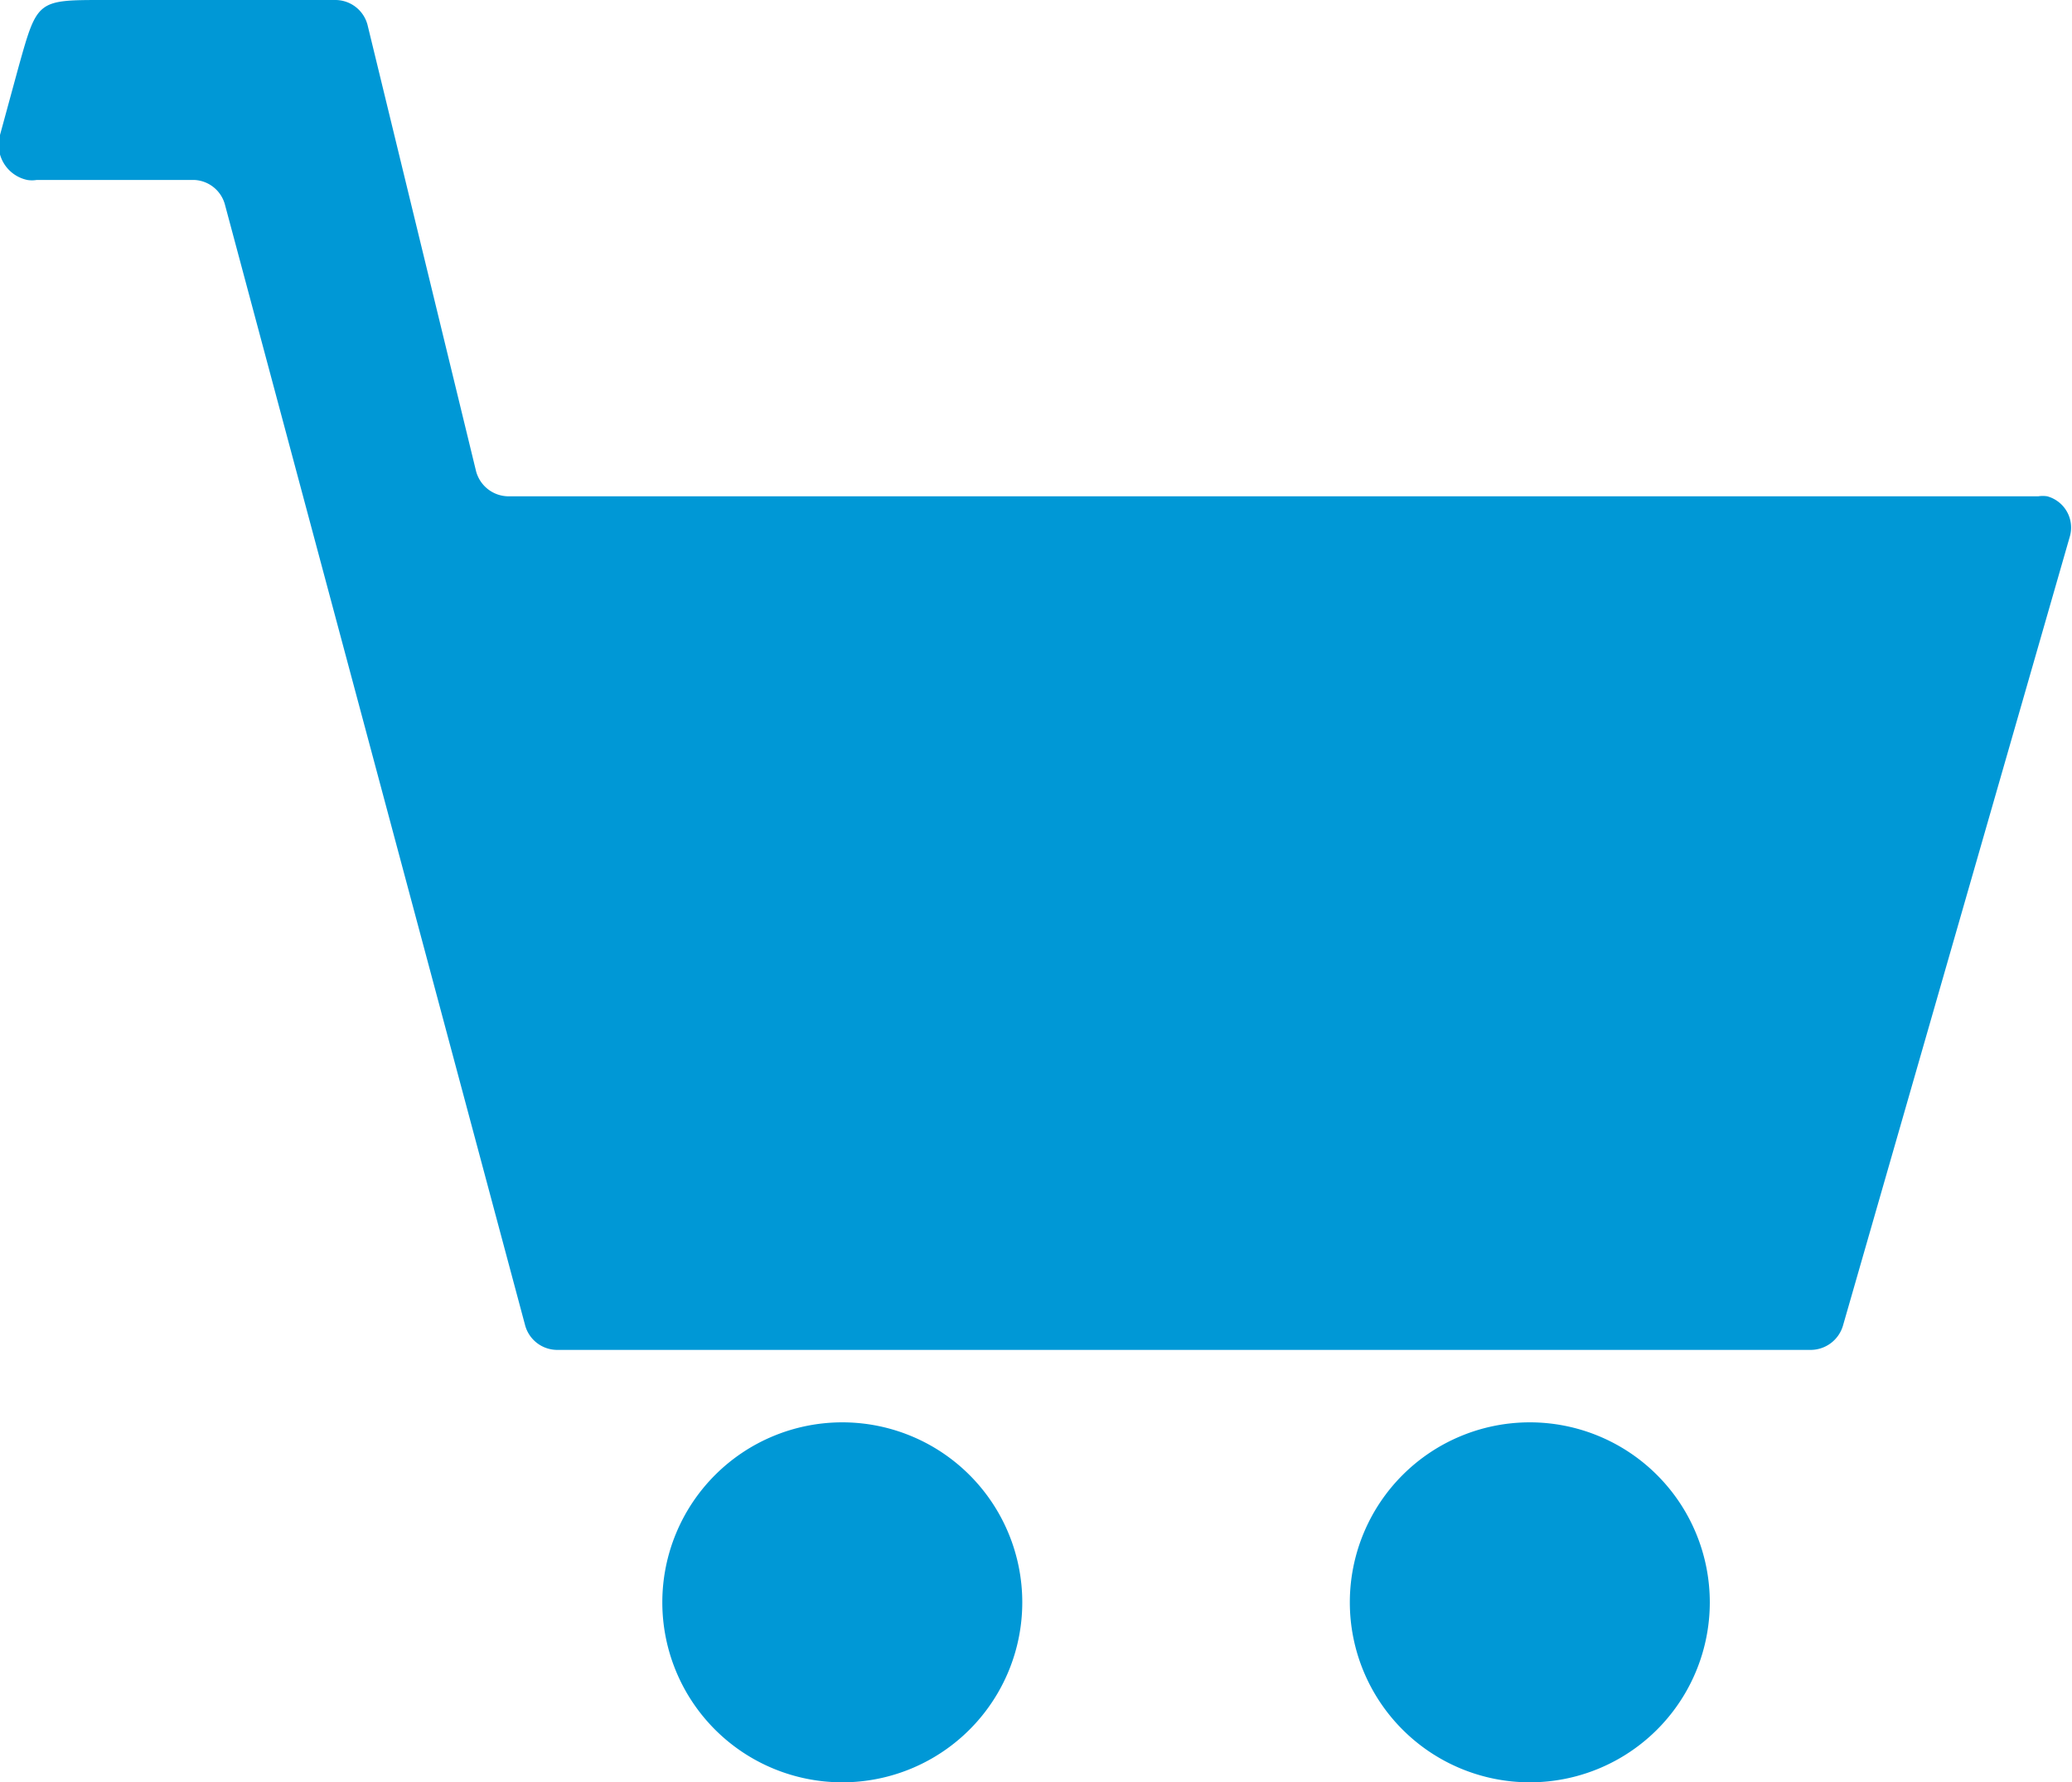 <svg xmlns="http://www.w3.org/2000/svg" viewBox="0 0 46.05 39.61"><defs><style>.cls-1{fill:#0098d6;fill-rule:evenodd;}</style></defs><g id="Layer_2" data-name="Layer 2"><g id="icons"><path class="cls-1" d="M.42,1.46,0,3A.8.8,0,0,0,.61,4a.64.64,0,0,0,.2,0H4.33A.74.74,0,0,1,5,4.55l6.67,24.9a.74.74,0,0,0,.71.55H40.24a.75.75,0,0,0,.72-.54L46,11.93a.72.72,0,0,0-.5-.9.64.64,0,0,0-.2,0h-34a.75.75,0,0,1-.72-.56L8.17.56A.74.74,0,0,0,7.45,0H2.31C.83,0,.83,0,.42,1.46Z"></path><path class="cls-1" d="M18.72,39.61h0a4,4,0,1,1,4-4,4,4,0,0,1-4,4"></path><path class="cls-1" d="M34,39.61h0a4,4,0,1,1,4-4,4,4,0,0,1-4,4"></path></g></g></svg>